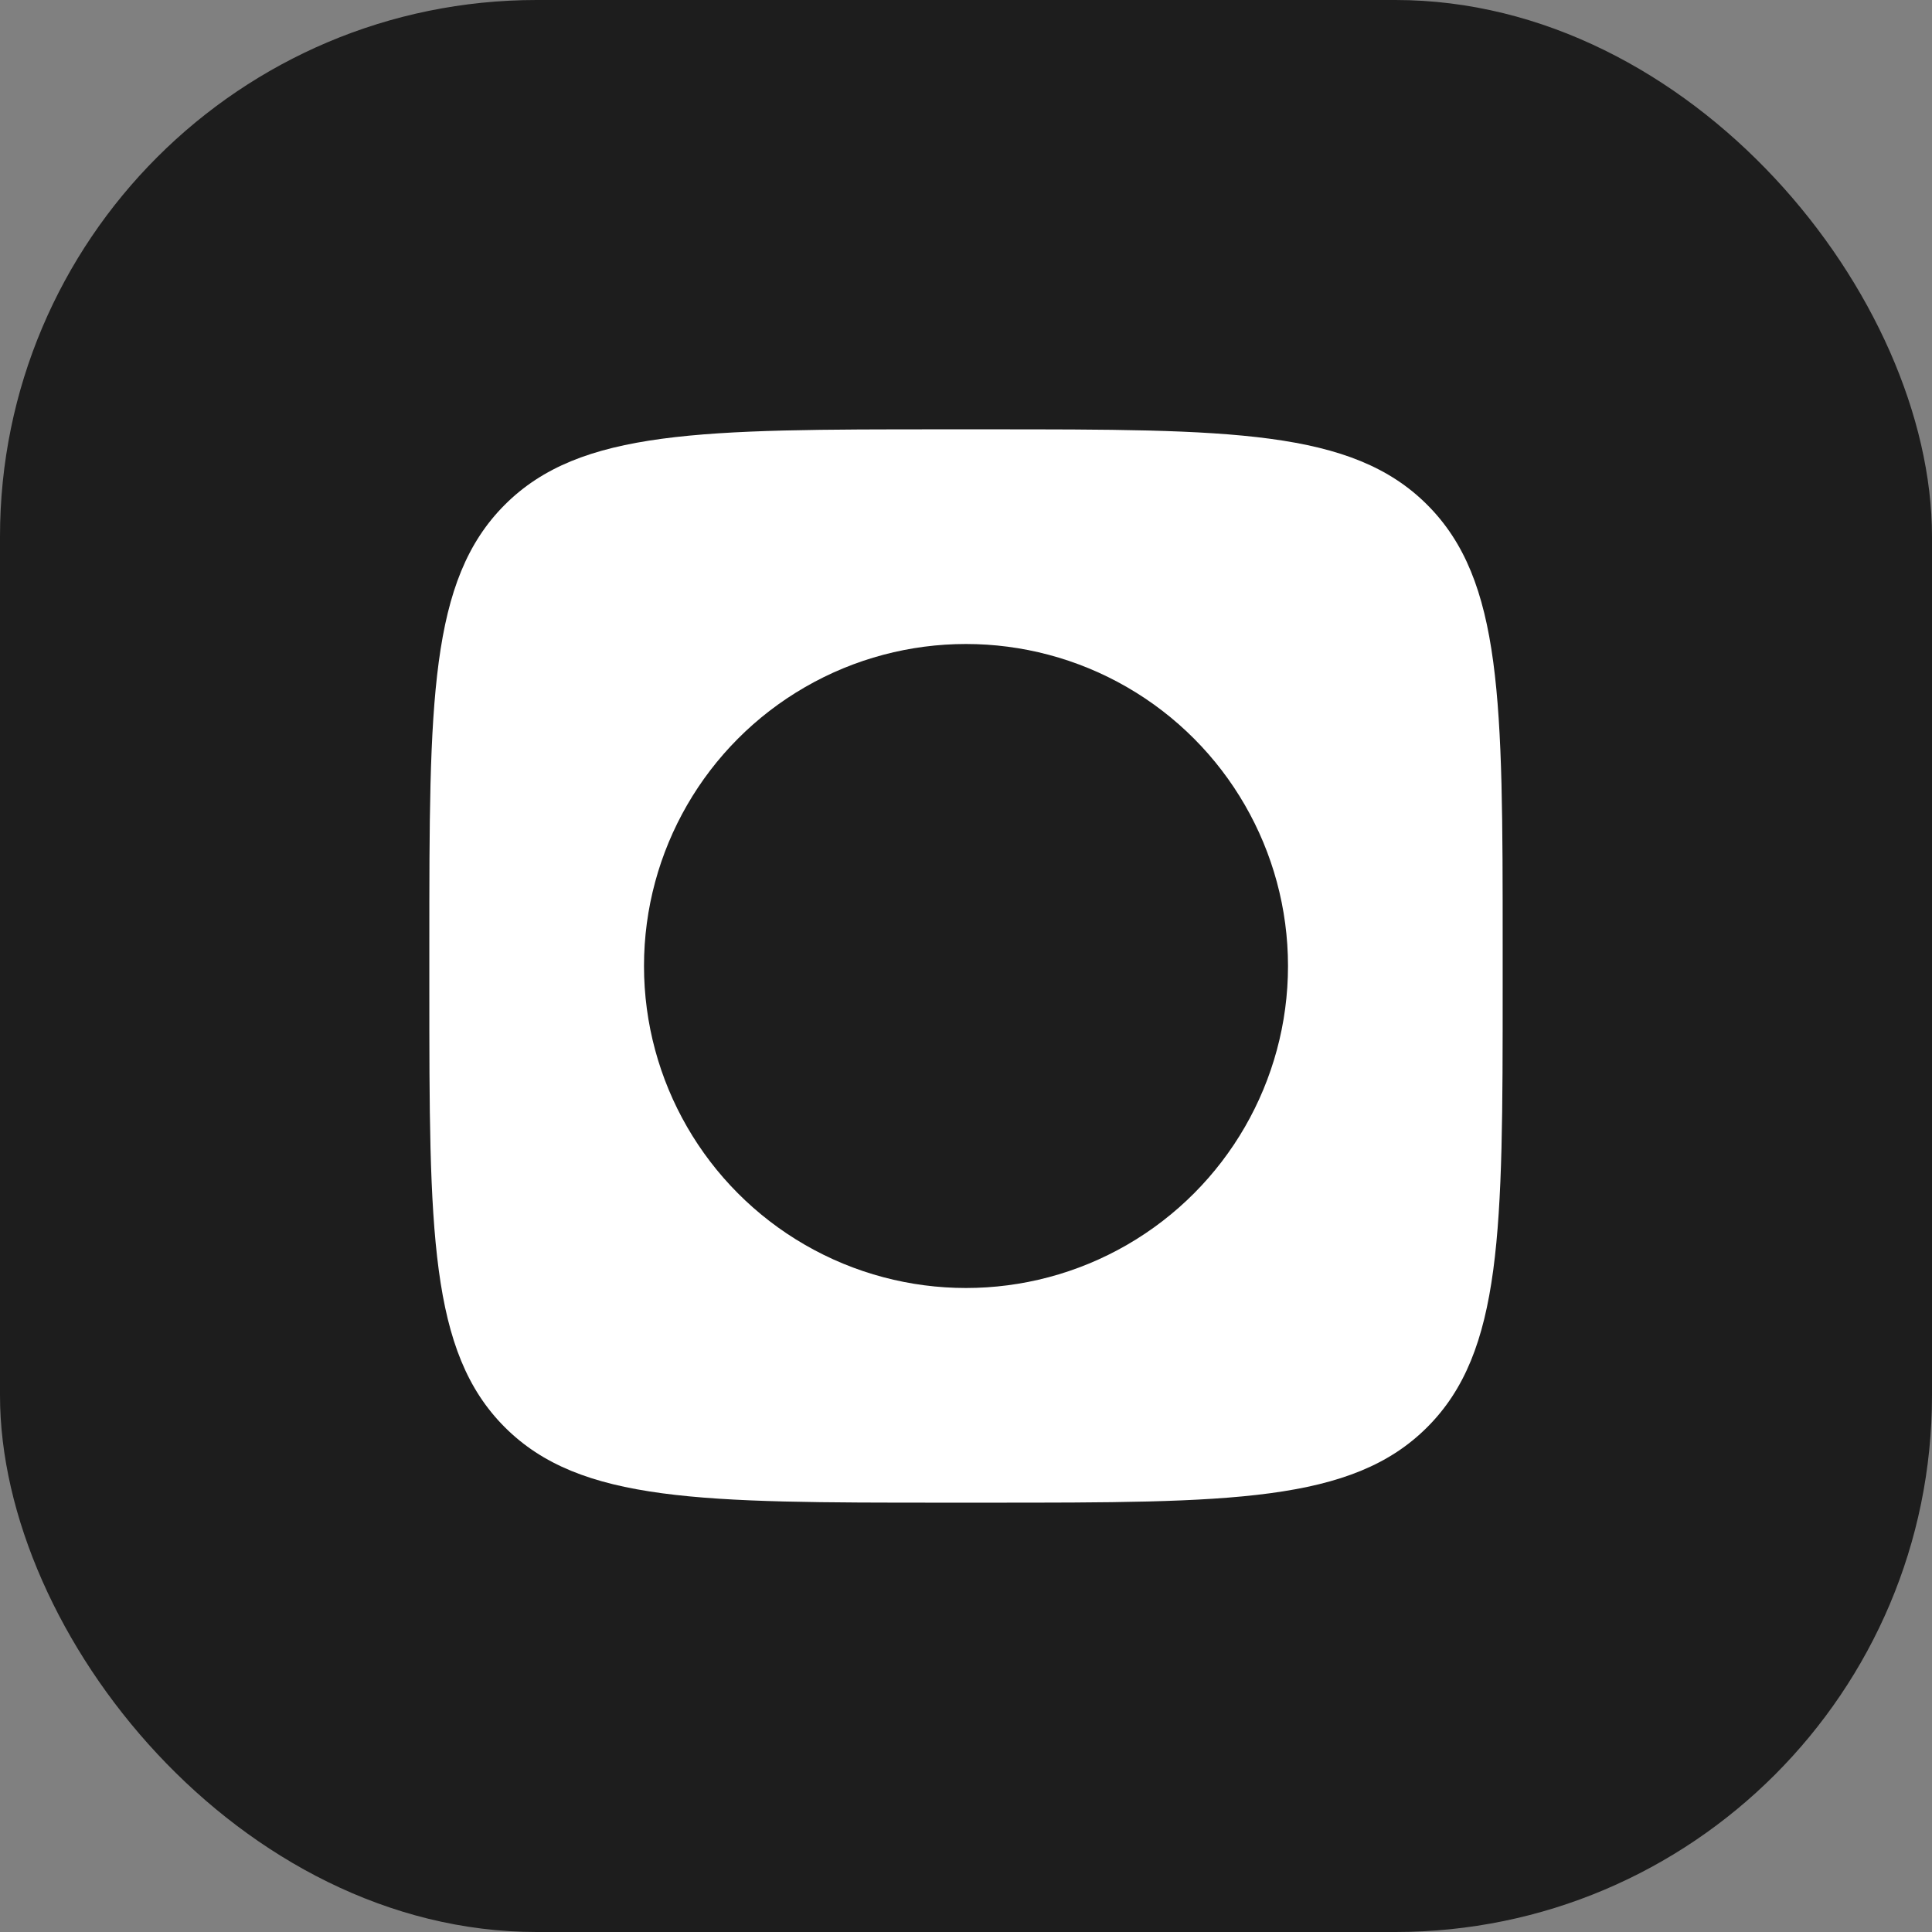 <?xml version="1.0" encoding="UTF-8"?> <svg xmlns="http://www.w3.org/2000/svg" width="18" height="18" viewBox="0 0 18 18" fill="none"><rect x="0" y="0" width="18" height="18" fill="#808080" stroke="none"/><rect width="18" height="18" rx="5" fill="#1D1D1D"></rect><path d="M4 8.8C4 6.537 4 5.406 4.703 4.703C5.406 4 6.537 4 8.8 4H9.2C11.463 4 12.594 4 13.297 4.703C14 5.406 14 6.537 14 8.8V9.2C14 11.463 14 12.594 13.297 13.297C12.594 14 11.463 14 9.2 14H8.8C6.537 14 5.406 14 4.703 13.297C4 12.594 4 11.463 4 9.2V8.8Z" fill="white"></path><circle cx="9" cy="9" r="3" fill="#1D1D1D"></circle></svg> 